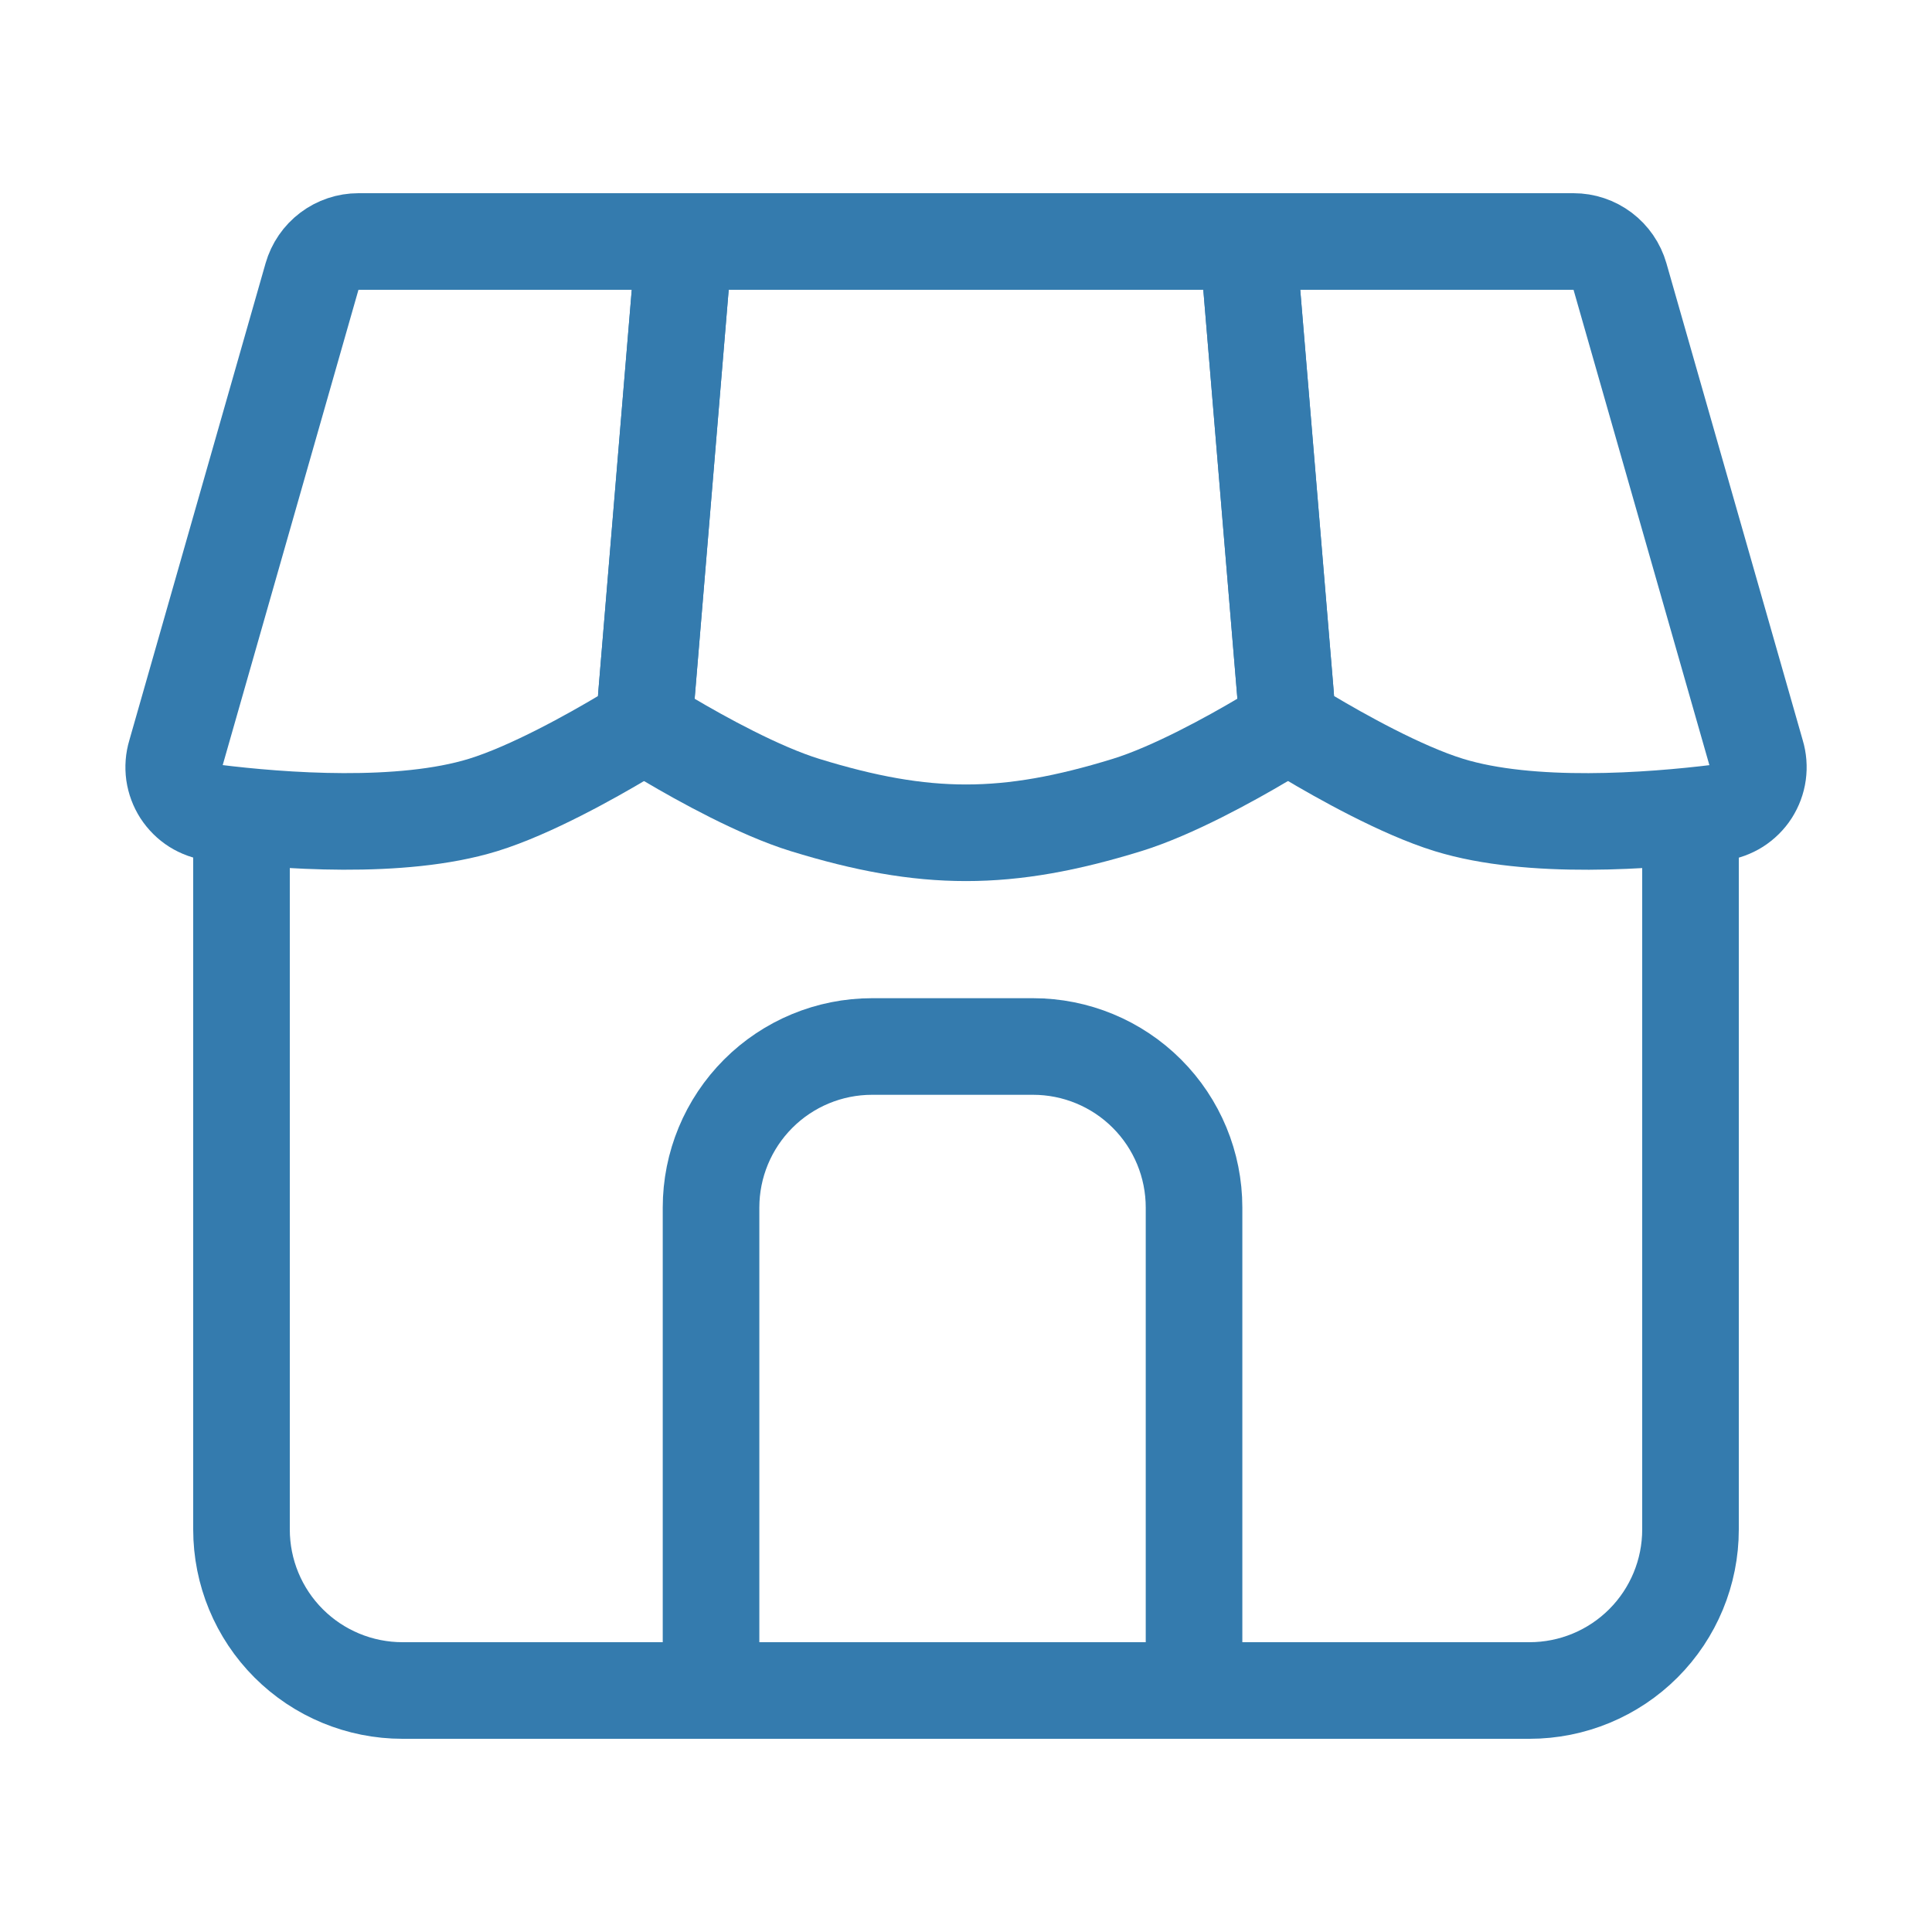 <svg width="30" height="30" viewBox="0 0 30 30" fill="none" xmlns="http://www.w3.org/2000/svg">
<path d="M3.75 12.5V23.75C3.75 24.413 4.013 25.049 4.482 25.518C4.951 25.987 5.587 26.25 6.25 26.25H23.75C24.413 26.25 25.049 25.987 25.518 25.518C25.987 25.049 26.25 24.413 26.25 23.75V12.5" stroke="#347BAE" stroke-width="1.5"/>
<path d="M18.541 26.25V18.75C18.541 18.087 18.278 17.451 17.809 16.982C17.34 16.513 16.704 16.25 16.041 16.25H13.541C12.879 16.25 12.243 16.513 11.774 16.982C11.305 17.451 11.041 18.087 11.041 18.75V26.25" stroke="#347BAE" stroke-width="1.5" stroke-miterlimit="16"/>
<path d="M27.273 11.705L25.155 4.294C25.11 4.137 25.015 3.999 24.885 3.901C24.755 3.803 24.597 3.75 24.434 3.75H19.375L19.969 10.88C19.978 10.995 20.014 11.105 20.075 11.203C20.135 11.301 20.218 11.383 20.316 11.443C20.804 11.734 21.756 12.271 22.5 12.5C23.77 12.891 25.625 12.75 26.683 12.62C26.785 12.607 26.884 12.571 26.972 12.516C27.059 12.46 27.134 12.387 27.19 12.3C27.246 12.212 27.283 12.114 27.297 12.011C27.311 11.909 27.303 11.804 27.273 11.705Z" stroke="#347BAE" stroke-width="1.5"/>
<path d="M17.5 12.5C18.21 12.281 19.11 11.783 19.613 11.485C19.73 11.415 19.824 11.314 19.886 11.192C19.948 11.071 19.975 10.934 19.963 10.799L19.375 3.75H10.625L10.038 10.799C10.025 10.935 10.052 11.071 10.114 11.193C10.175 11.315 10.271 11.416 10.388 11.486C10.89 11.783 11.79 12.281 12.5 12.5C14.366 13.075 15.634 13.075 17.5 12.5Z" stroke="#347BAE" stroke-width="1.5"/>
<path d="M4.845 4.294L2.728 11.706C2.698 11.805 2.69 11.909 2.704 12.012C2.719 12.114 2.755 12.212 2.811 12.299C2.868 12.386 2.942 12.46 3.029 12.515C3.117 12.57 3.215 12.605 3.318 12.619C4.374 12.75 6.23 12.89 7.5 12.5C8.244 12.271 9.198 11.734 9.684 11.444C9.782 11.384 9.865 11.302 9.926 11.204C9.986 11.106 10.023 10.995 10.031 10.88L10.625 3.75H5.566C5.403 3.75 5.245 3.803 5.115 3.901C4.985 3.999 4.89 4.137 4.845 4.294Z" stroke="#347BAE" stroke-width="1.5"/>
</svg>
